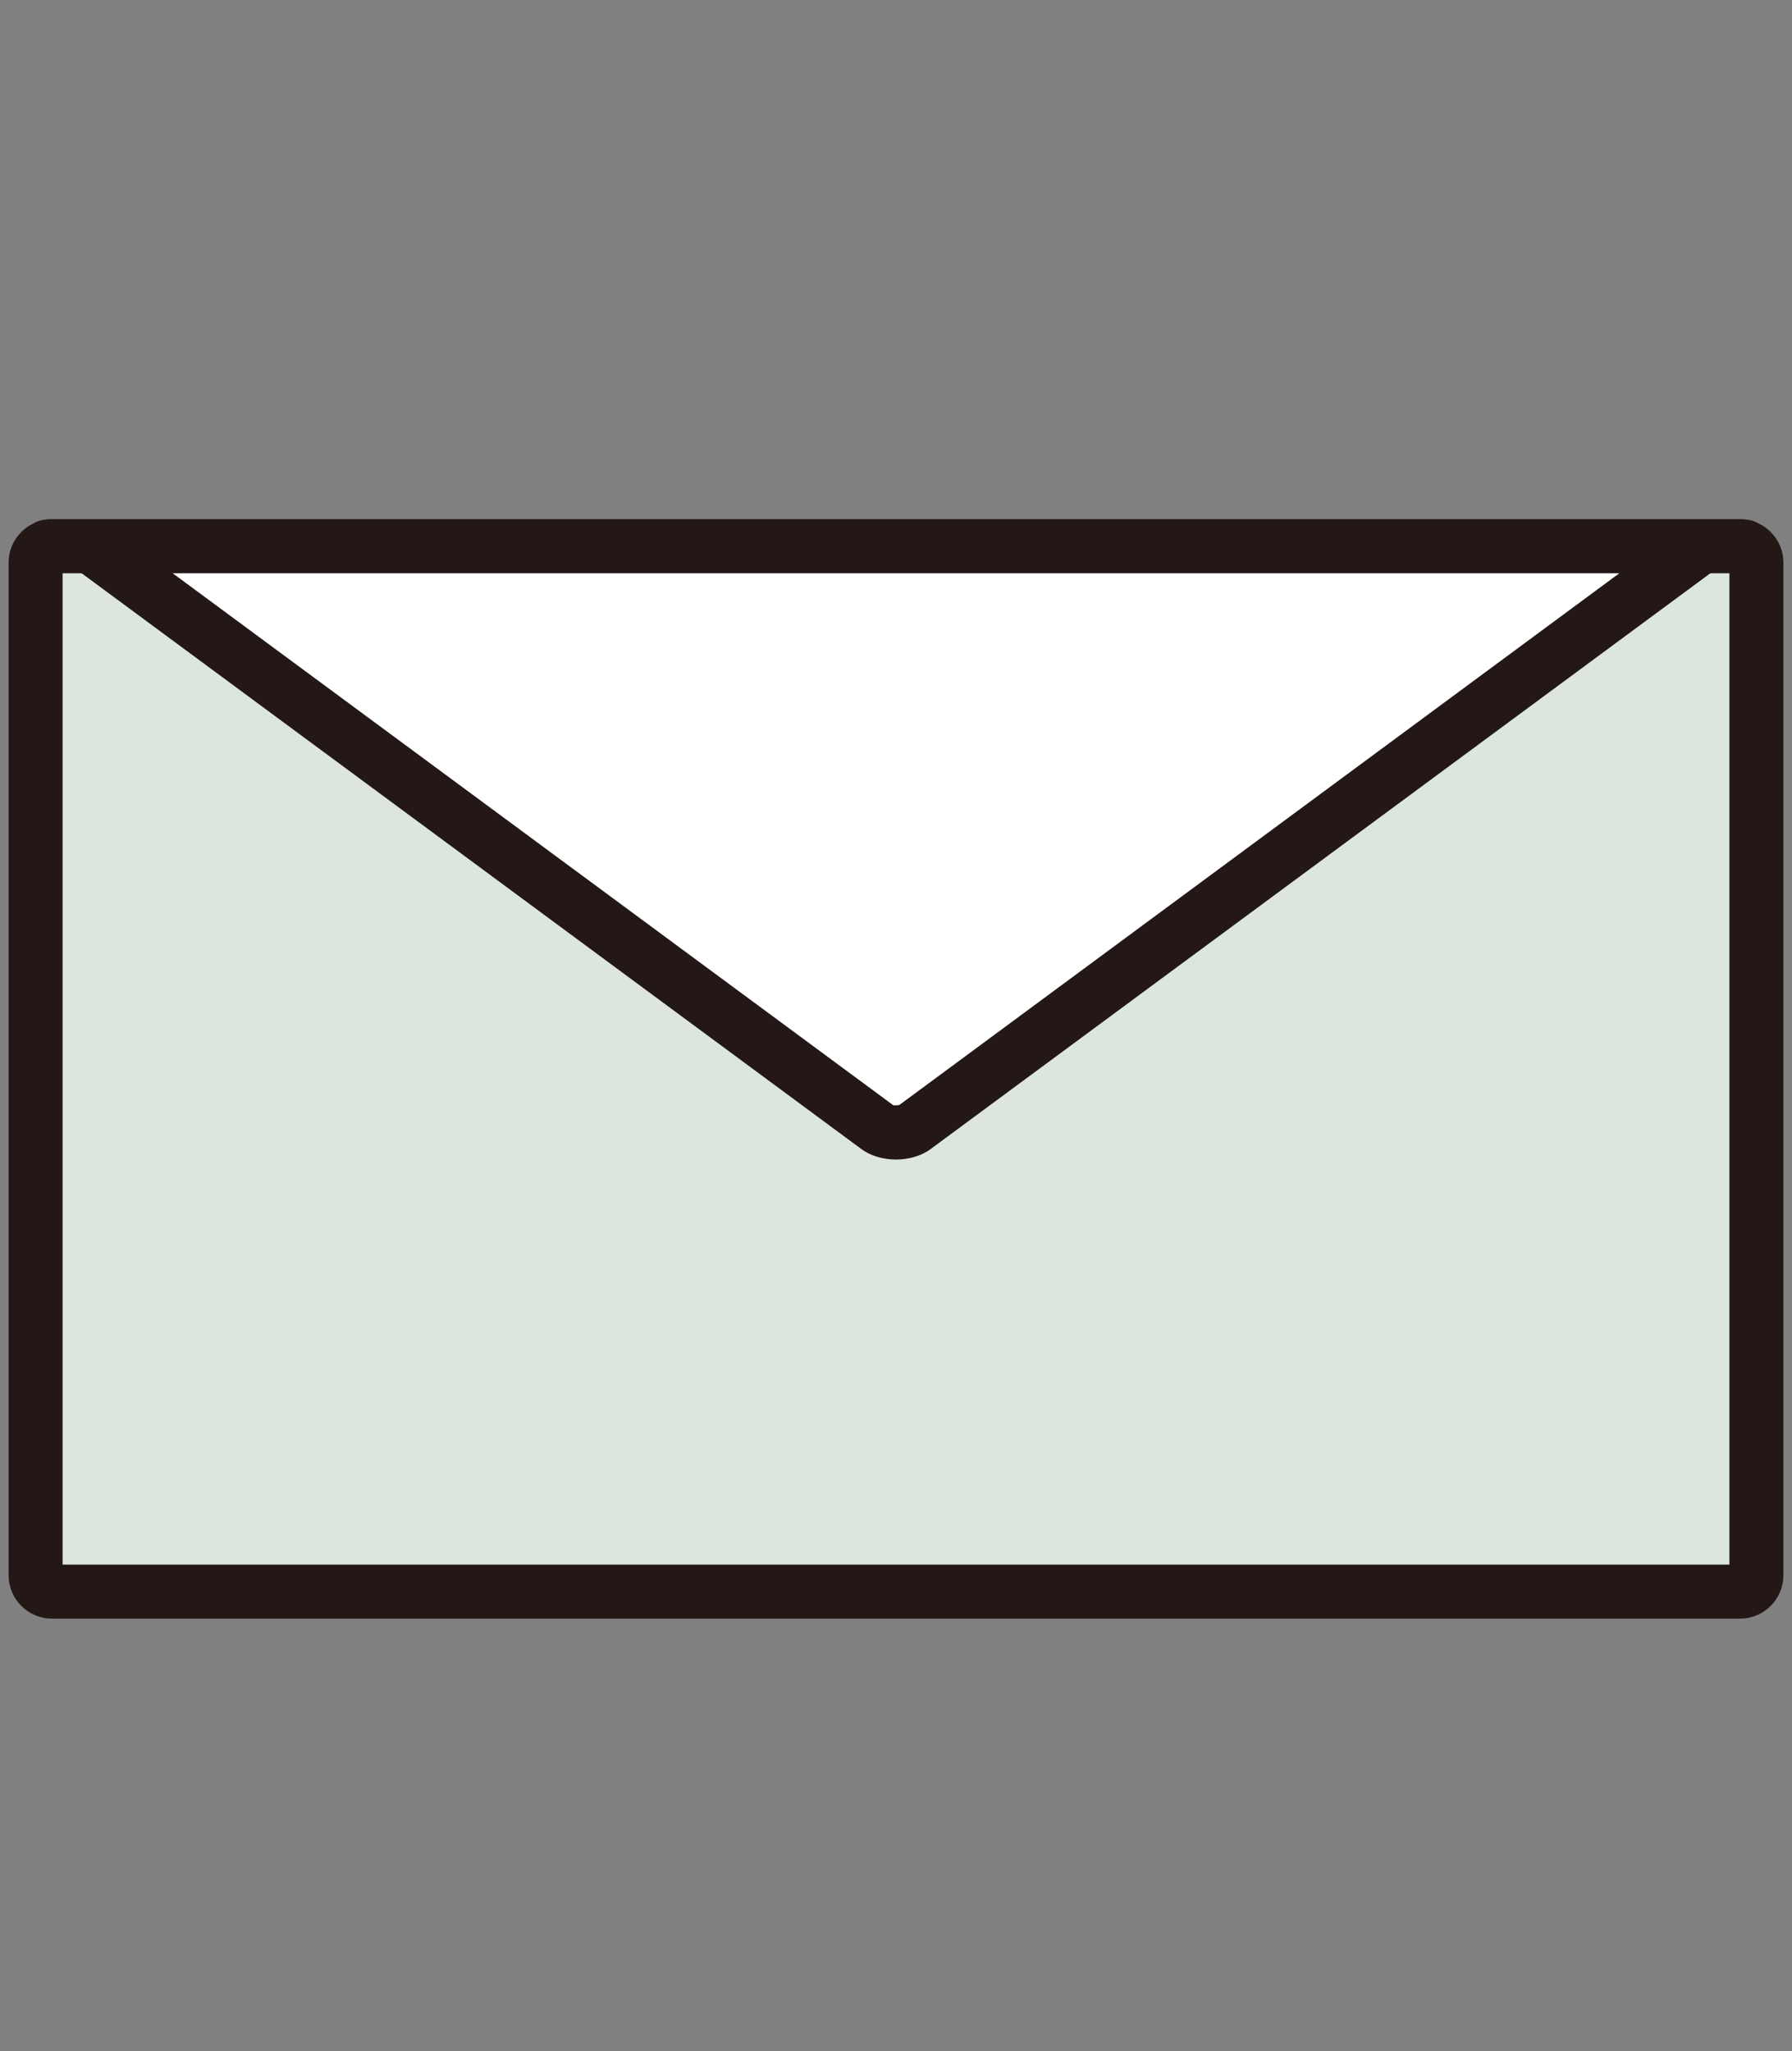 <svg viewBox="0 0 83 95" xmlns="http://www.w3.org/2000/svg"><rect x="0" y="0" width="83" height="95" fill="#808080" stroke="none"/><clipPath id="a"><path d="M0 0h83v95H0z"/></clipPath><g clip-path="url(#a)"><rect fill="#dce6dc" height="48.41" rx=".75" width="79.7" x="1.65" y="25.3"/><path d="M80.1 26.55v45.91H2.9V26.55zm.5-2.5H2.4c-1.1 0-2 .9-2 2v46.91c0 1.1.9 2 2 2h78.2c1.1 0 2-.9 2-2V26.05c0-1.1-.9-2-2-2z" fill="#231815"/><path d="M41.5 52.44c-.33 0-.66-.09-.87-.25L4.2 25.3h74.6L42.36 52.2c-.21.15-.53.25-.87.25z" fill="#fff"/><path d="M75 26.55L41.66 51.17s-.07.02-.16.02h-.12L8 26.55h67.01m5.59-2.5H2.4c-1.1 0-1.28.53-.39 1.19l37.88 27.97c.44.33 1.03.49 1.61.49s1.17-.16 1.61-.49l37.88-27.97c.88-.65.71-1.19-.39-1.19z" fill="#231815"/></g></svg>